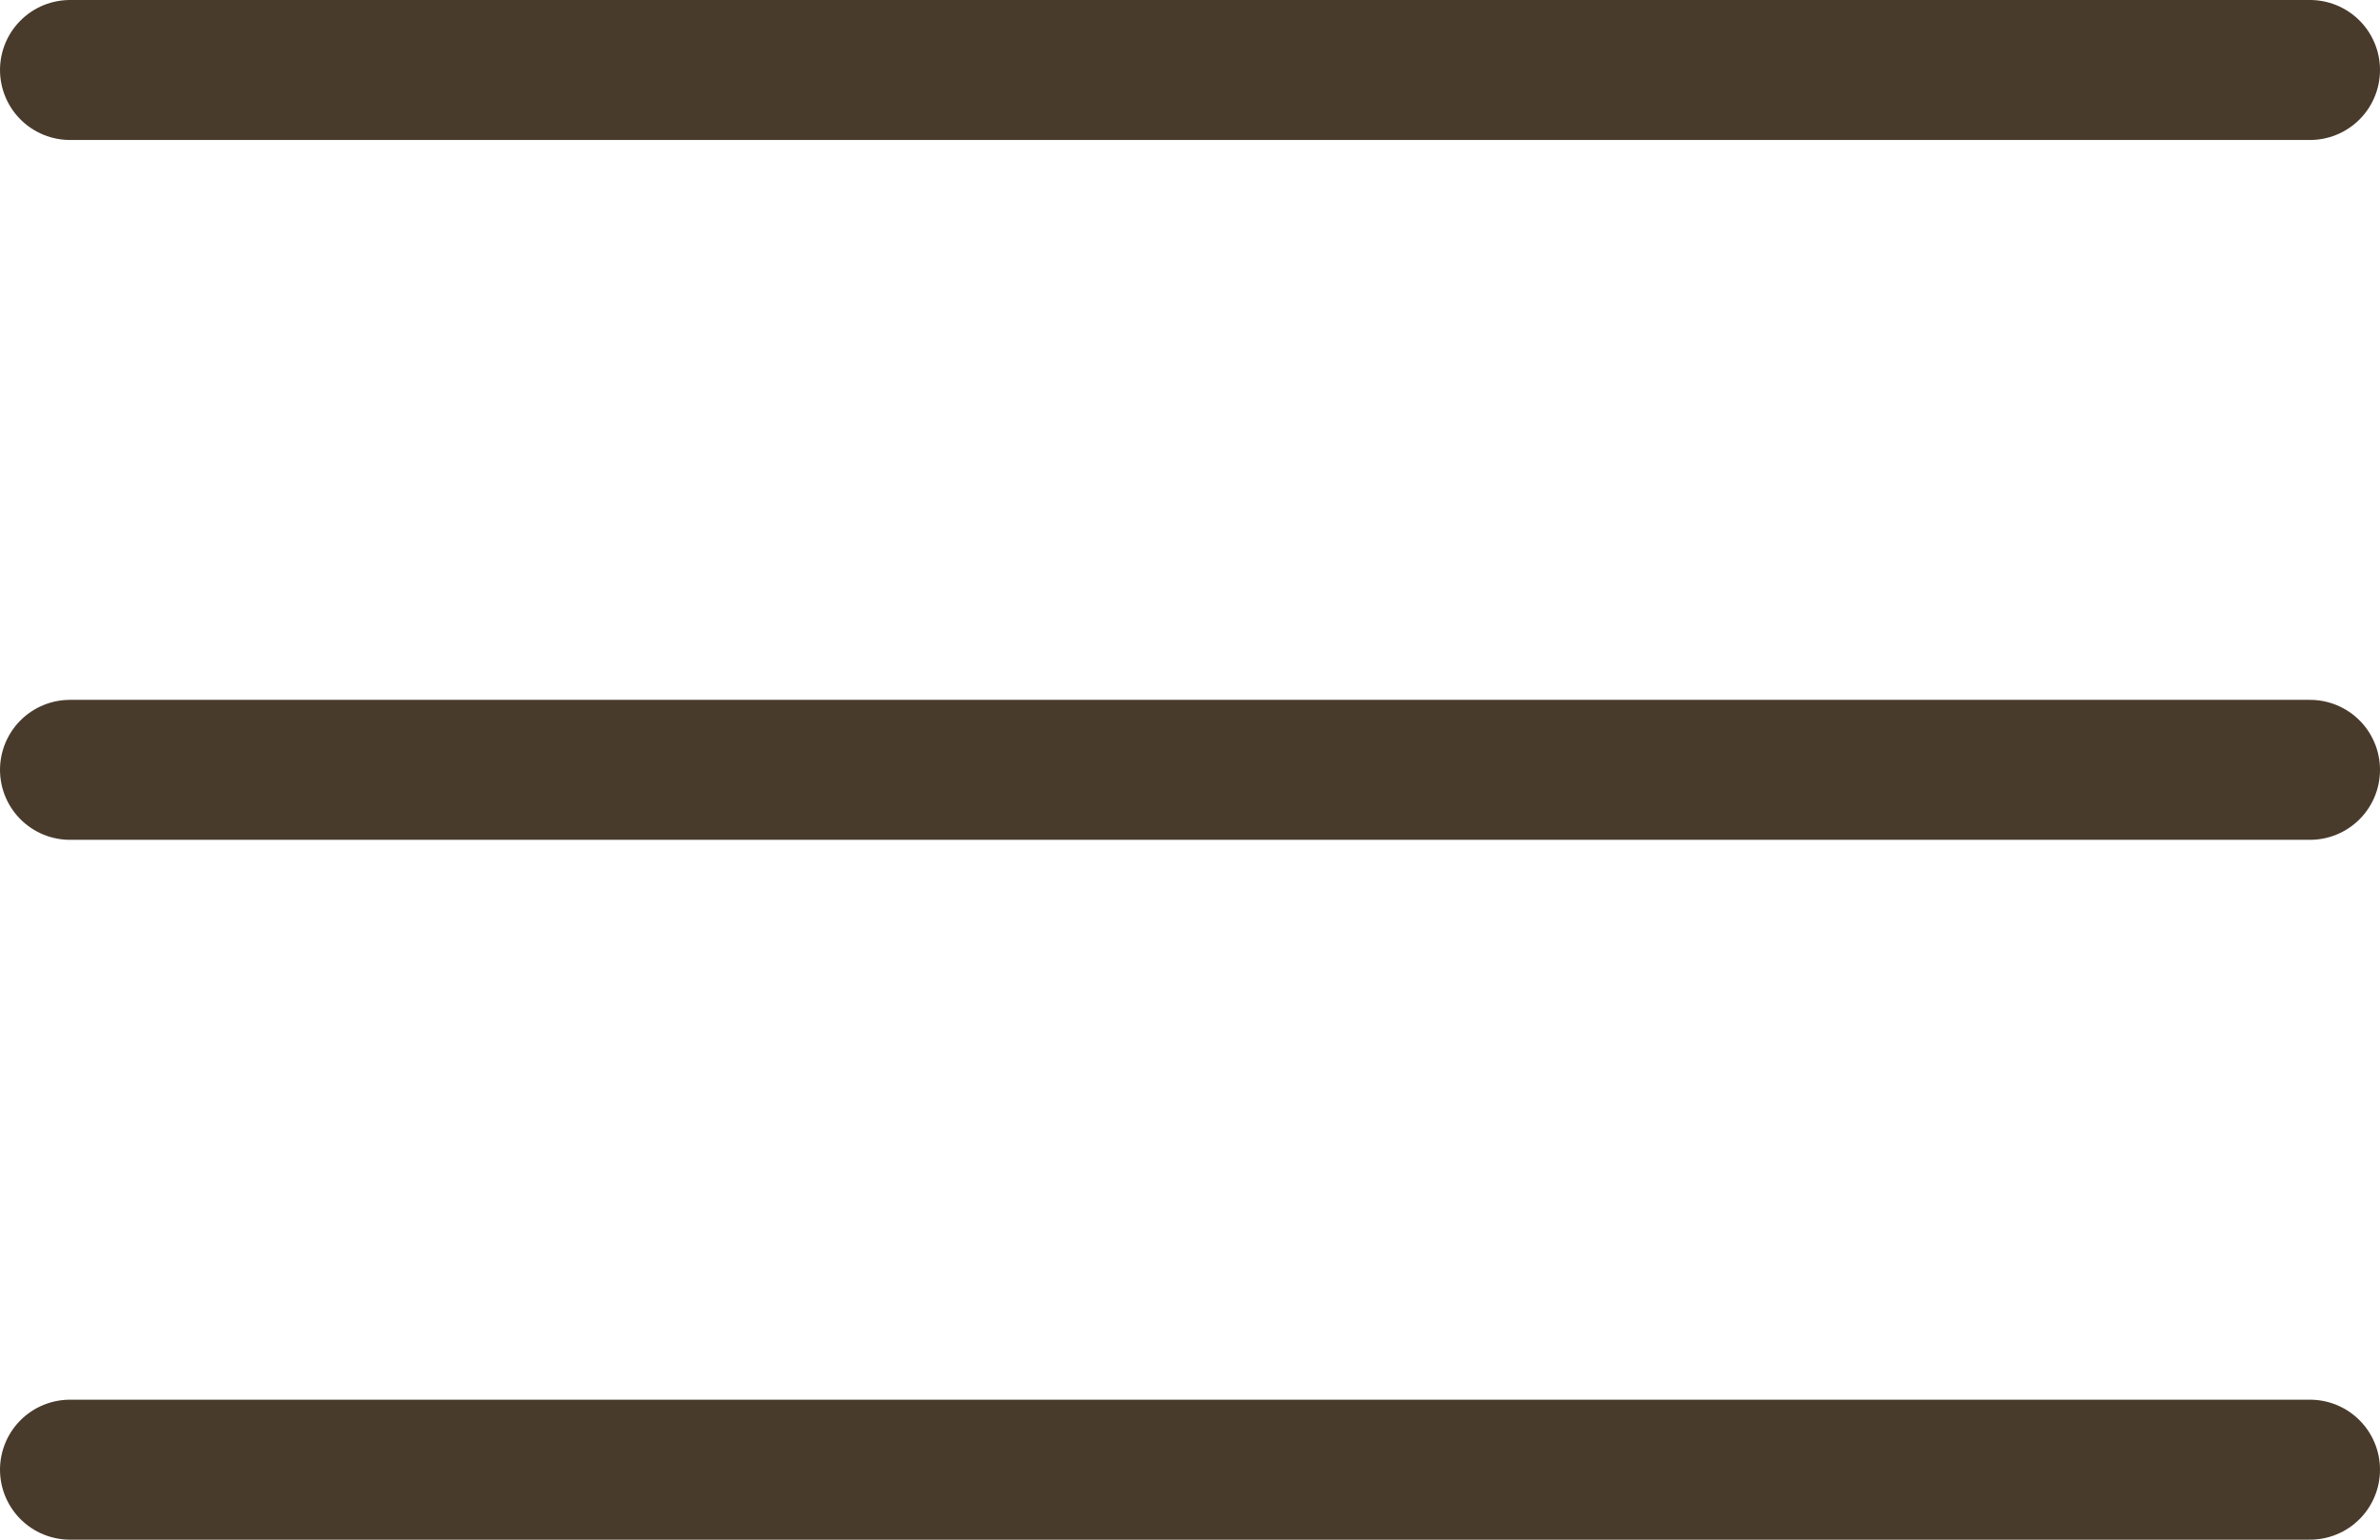 <?xml version="1.0" encoding="UTF-8"?> <svg xmlns="http://www.w3.org/2000/svg" width="34" height="22" viewBox="0 0 34 22" fill="none"><path d="M1 1L33 1" stroke="#493B2C" stroke-width="2" stroke-linecap="round" stroke-linejoin="round"></path><path d="M1 11L33 11" stroke="#493B2C" stroke-width="2" stroke-linecap="round" stroke-linejoin="round"></path><path d="M1 21L33 21" stroke="#493B2C" stroke-width="2" stroke-linecap="round" stroke-linejoin="round"></path></svg> 